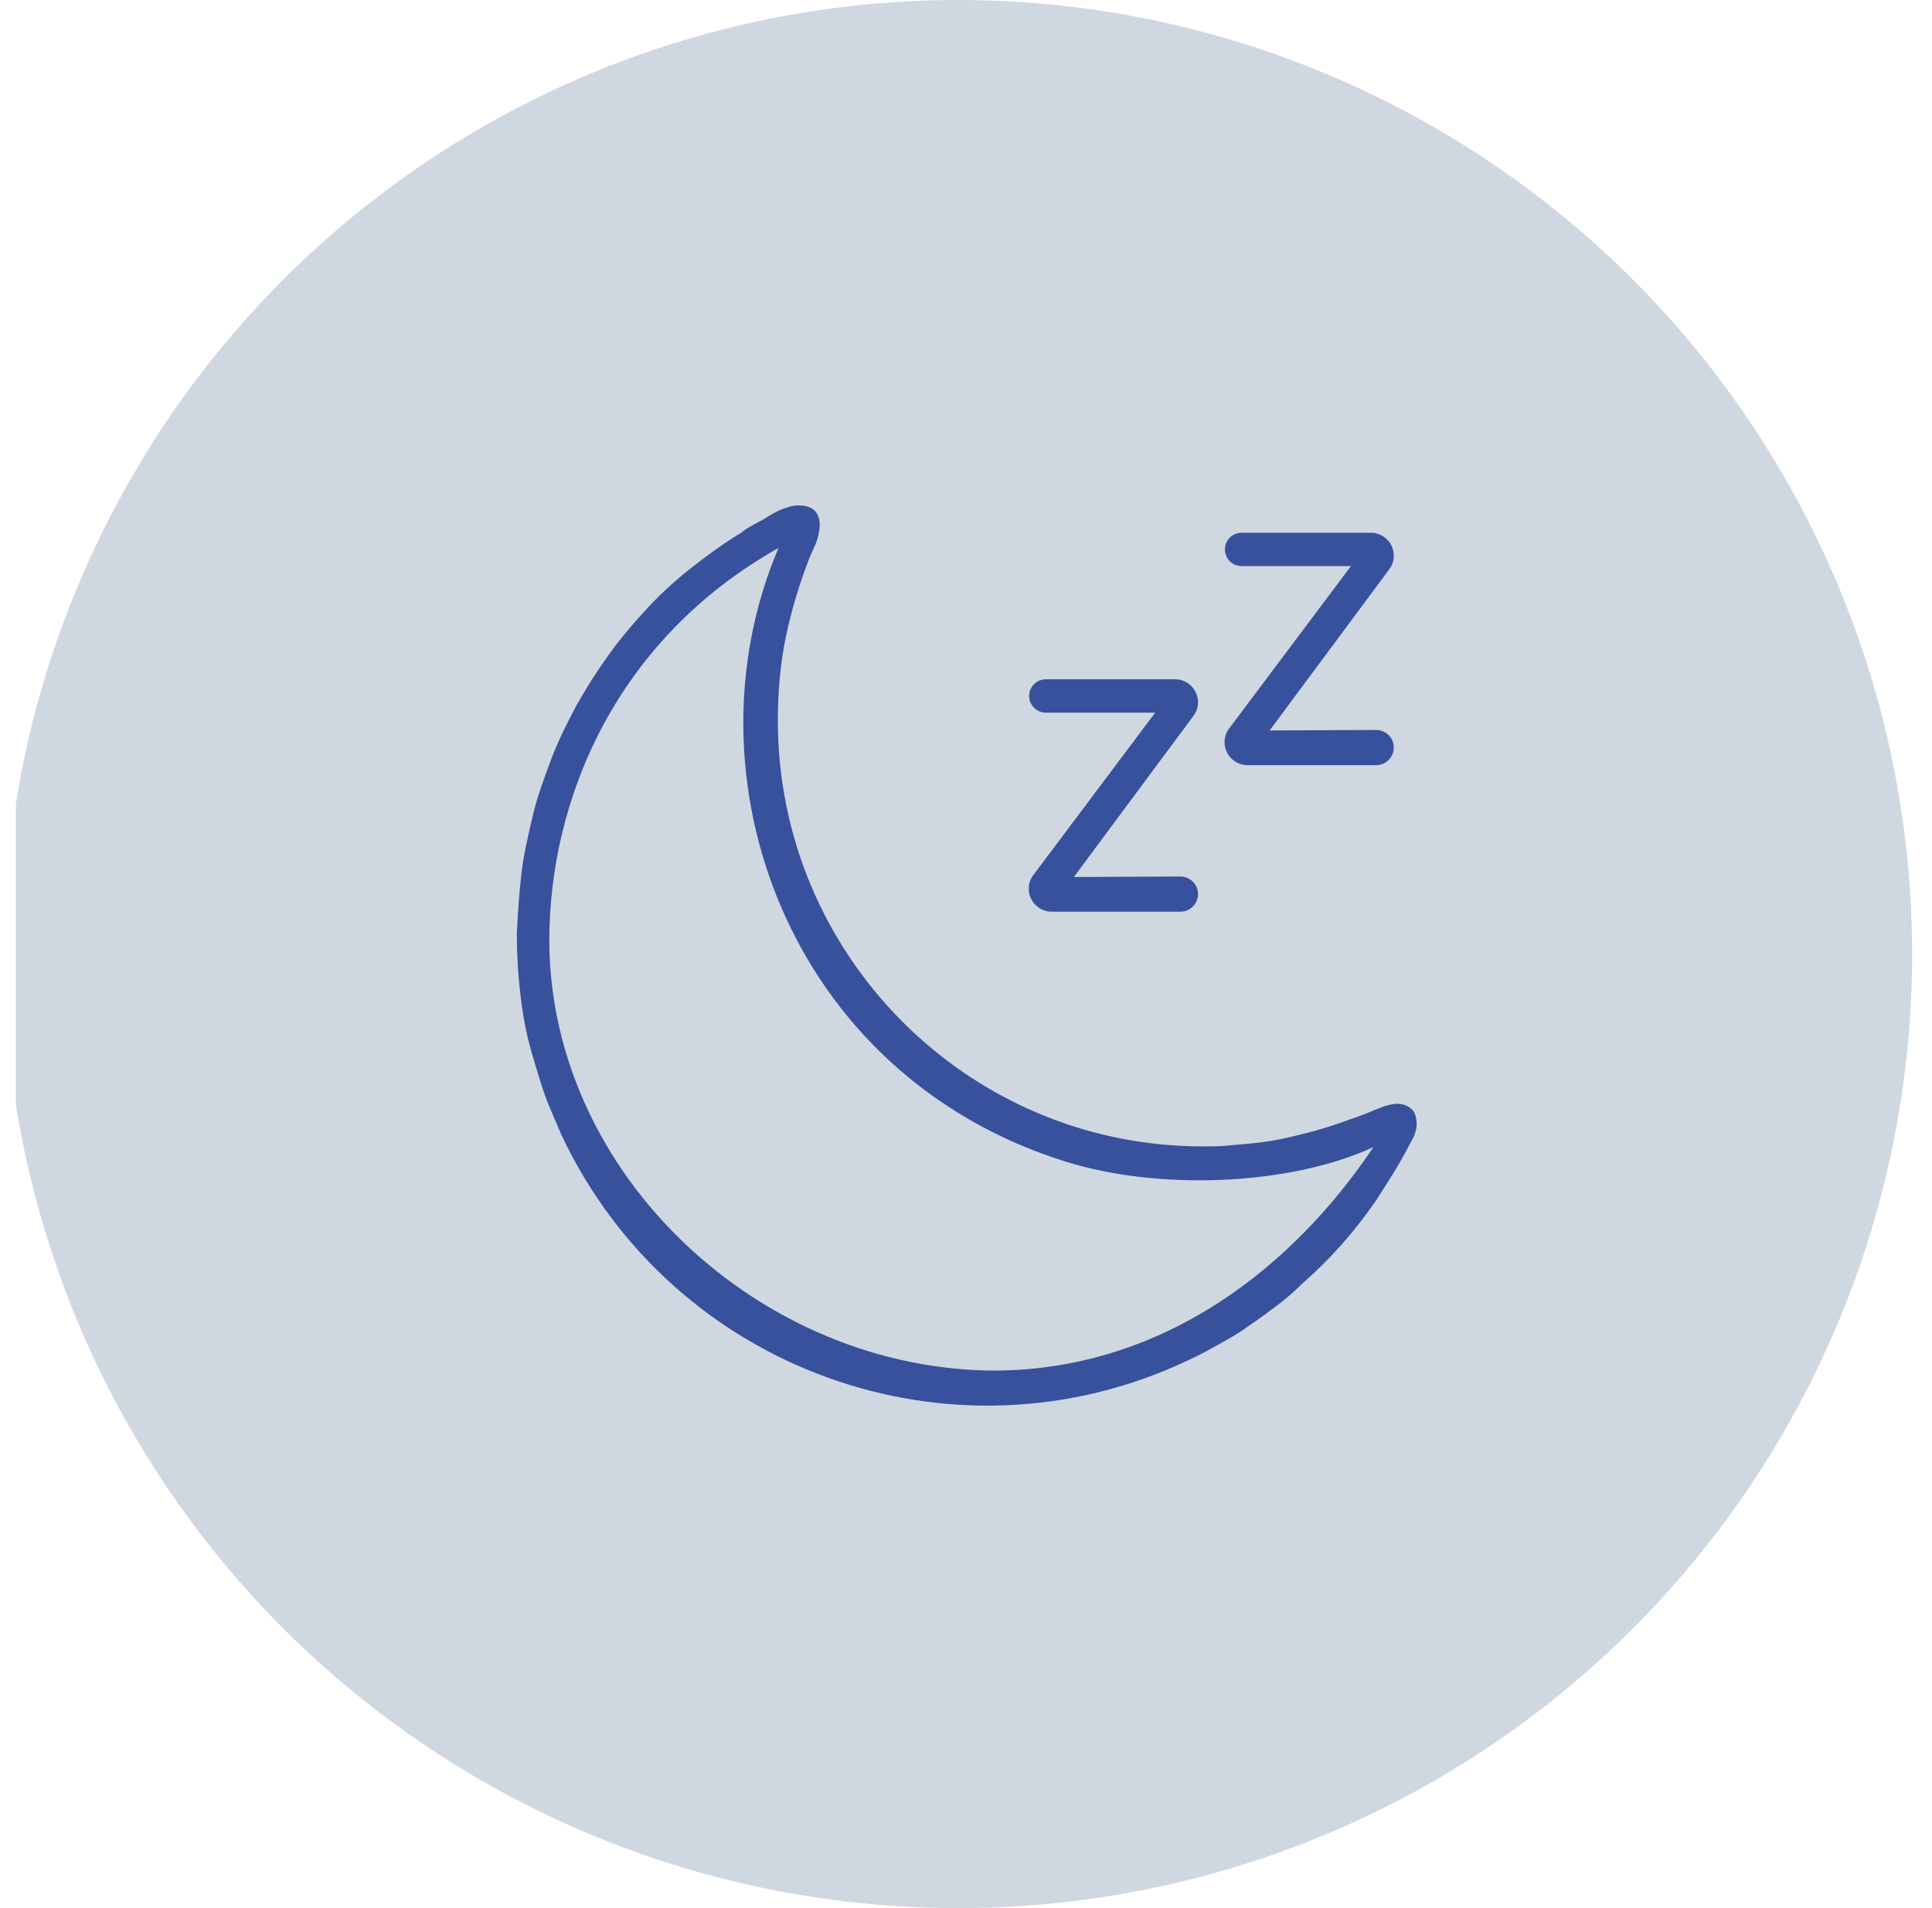 <?xml version="1.0" encoding="UTF-8"?>
<svg xmlns="http://www.w3.org/2000/svg" width="81" height="80" viewBox="0 0 81 80" fill="none">
  <g clip-path="url(#clip0_1509_1653)">
    <circle cx="40.167" cy="40" r="40" fill="#CFD7E1"></circle>
    <path d="M59.395 47.104C59.395 46.912 59.347 46.72 59.251 46.576C59.059 46.336 58.723 46.24 58.435 46.288C58.099 46.336 57.763 46.48 57.427 46.624C57.187 46.72 56.947 46.816 56.659 46.912C56.131 47.104 55.555 47.296 55.027 47.44C54.451 47.584 53.923 47.728 53.347 47.824C52.771 47.92 52.195 47.968 51.619 48.016C51.235 48.064 50.803 48.064 50.419 48.064C40.579 48.064 32.611 40.048 32.611 30.208C32.611 29.056 32.707 27.856 32.947 26.704C33.187 25.552 33.523 24.448 33.955 23.344C34.099 23.008 34.291 22.672 34.339 22.288C34.387 22.048 34.387 21.76 34.243 21.52C34.003 21.136 33.379 21.136 32.995 21.28C32.659 21.376 32.323 21.568 32.035 21.76C31.699 21.952 31.363 22.096 31.075 22.336C30.355 22.768 29.635 23.296 28.963 23.824C28.291 24.352 27.667 24.928 27.091 25.552C26.515 26.176 25.987 26.8 25.507 27.472C25.027 28.144 24.595 28.816 24.163 29.584C23.779 30.304 23.395 31.072 23.107 31.84C22.819 32.608 22.531 33.376 22.339 34.192C22.147 35.008 21.955 35.824 21.859 36.64C21.763 37.456 21.715 38.272 21.667 39.136C21.667 39.952 21.715 40.816 21.811 41.632C21.907 42.496 22.051 43.312 22.291 44.128C22.531 44.944 22.771 45.808 23.107 46.576C23.251 46.912 23.395 47.248 23.539 47.584C28.195 57.472 39.955 61.696 49.795 57.04C50.227 56.848 50.659 56.608 51.091 56.368C51.523 56.128 51.955 55.888 52.339 55.6C52.771 55.312 53.155 55.024 53.539 54.736C53.923 54.448 54.307 54.112 54.643 53.776C55.795 52.768 56.803 51.616 57.667 50.368C58.195 49.552 58.723 48.736 59.155 47.872C59.299 47.632 59.395 47.392 59.395 47.104ZM41.764 57.464C31.924 57.464 23.077 49.299 23.029 39.459C23.029 33.507 25.827 26.806 32.64 22.974C28.579 32.5 32.995 45.052 44.684 48.705C48.524 49.905 53.991 49.739 57.58 48.096C54.268 53.041 48.881 57.403 41.764 57.464ZM43.147 29.165C43.155 28.784 43.466 28.48 43.846 28.48H49.267C49.795 28.48 50.227 28.912 50.227 29.44C50.227 29.632 50.179 29.824 50.035 30.016L45.022 36.77L49.486 36.749C49.895 36.747 50.227 37.078 50.227 37.486C50.227 37.894 49.897 38.224 49.489 38.224H44.092C43.564 38.224 43.132 37.792 43.132 37.264C43.132 37.072 43.18 36.88 43.324 36.688L48.432 29.879H43.846C43.454 29.879 43.139 29.557 43.147 29.165Z" fill="#38519C"></path>
    <path d="M57.475 22.336H52.054C51.674 22.336 51.363 22.64 51.355 23.021C51.347 23.413 51.662 23.735 52.054 23.735H56.64L51.532 30.544C51.388 30.736 51.34 30.928 51.34 31.12C51.34 31.648 51.772 32.08 52.3 32.08H57.697C58.105 32.08 58.435 31.75 58.435 31.343C58.435 30.934 58.102 30.603 57.694 30.605L53.23 30.625L58.243 23.872C58.387 23.68 58.435 23.488 58.435 23.296C58.435 22.768 58.003 22.336 57.475 22.336Z" fill="#38519C"></path>
  </g>
  <defs>
    <clipPath id="clip0_1509_1653">
      <rect width="80" height="80" fill="white" transform="translate(0.667)"></rect>
    </clipPath>
  </defs>
</svg>
